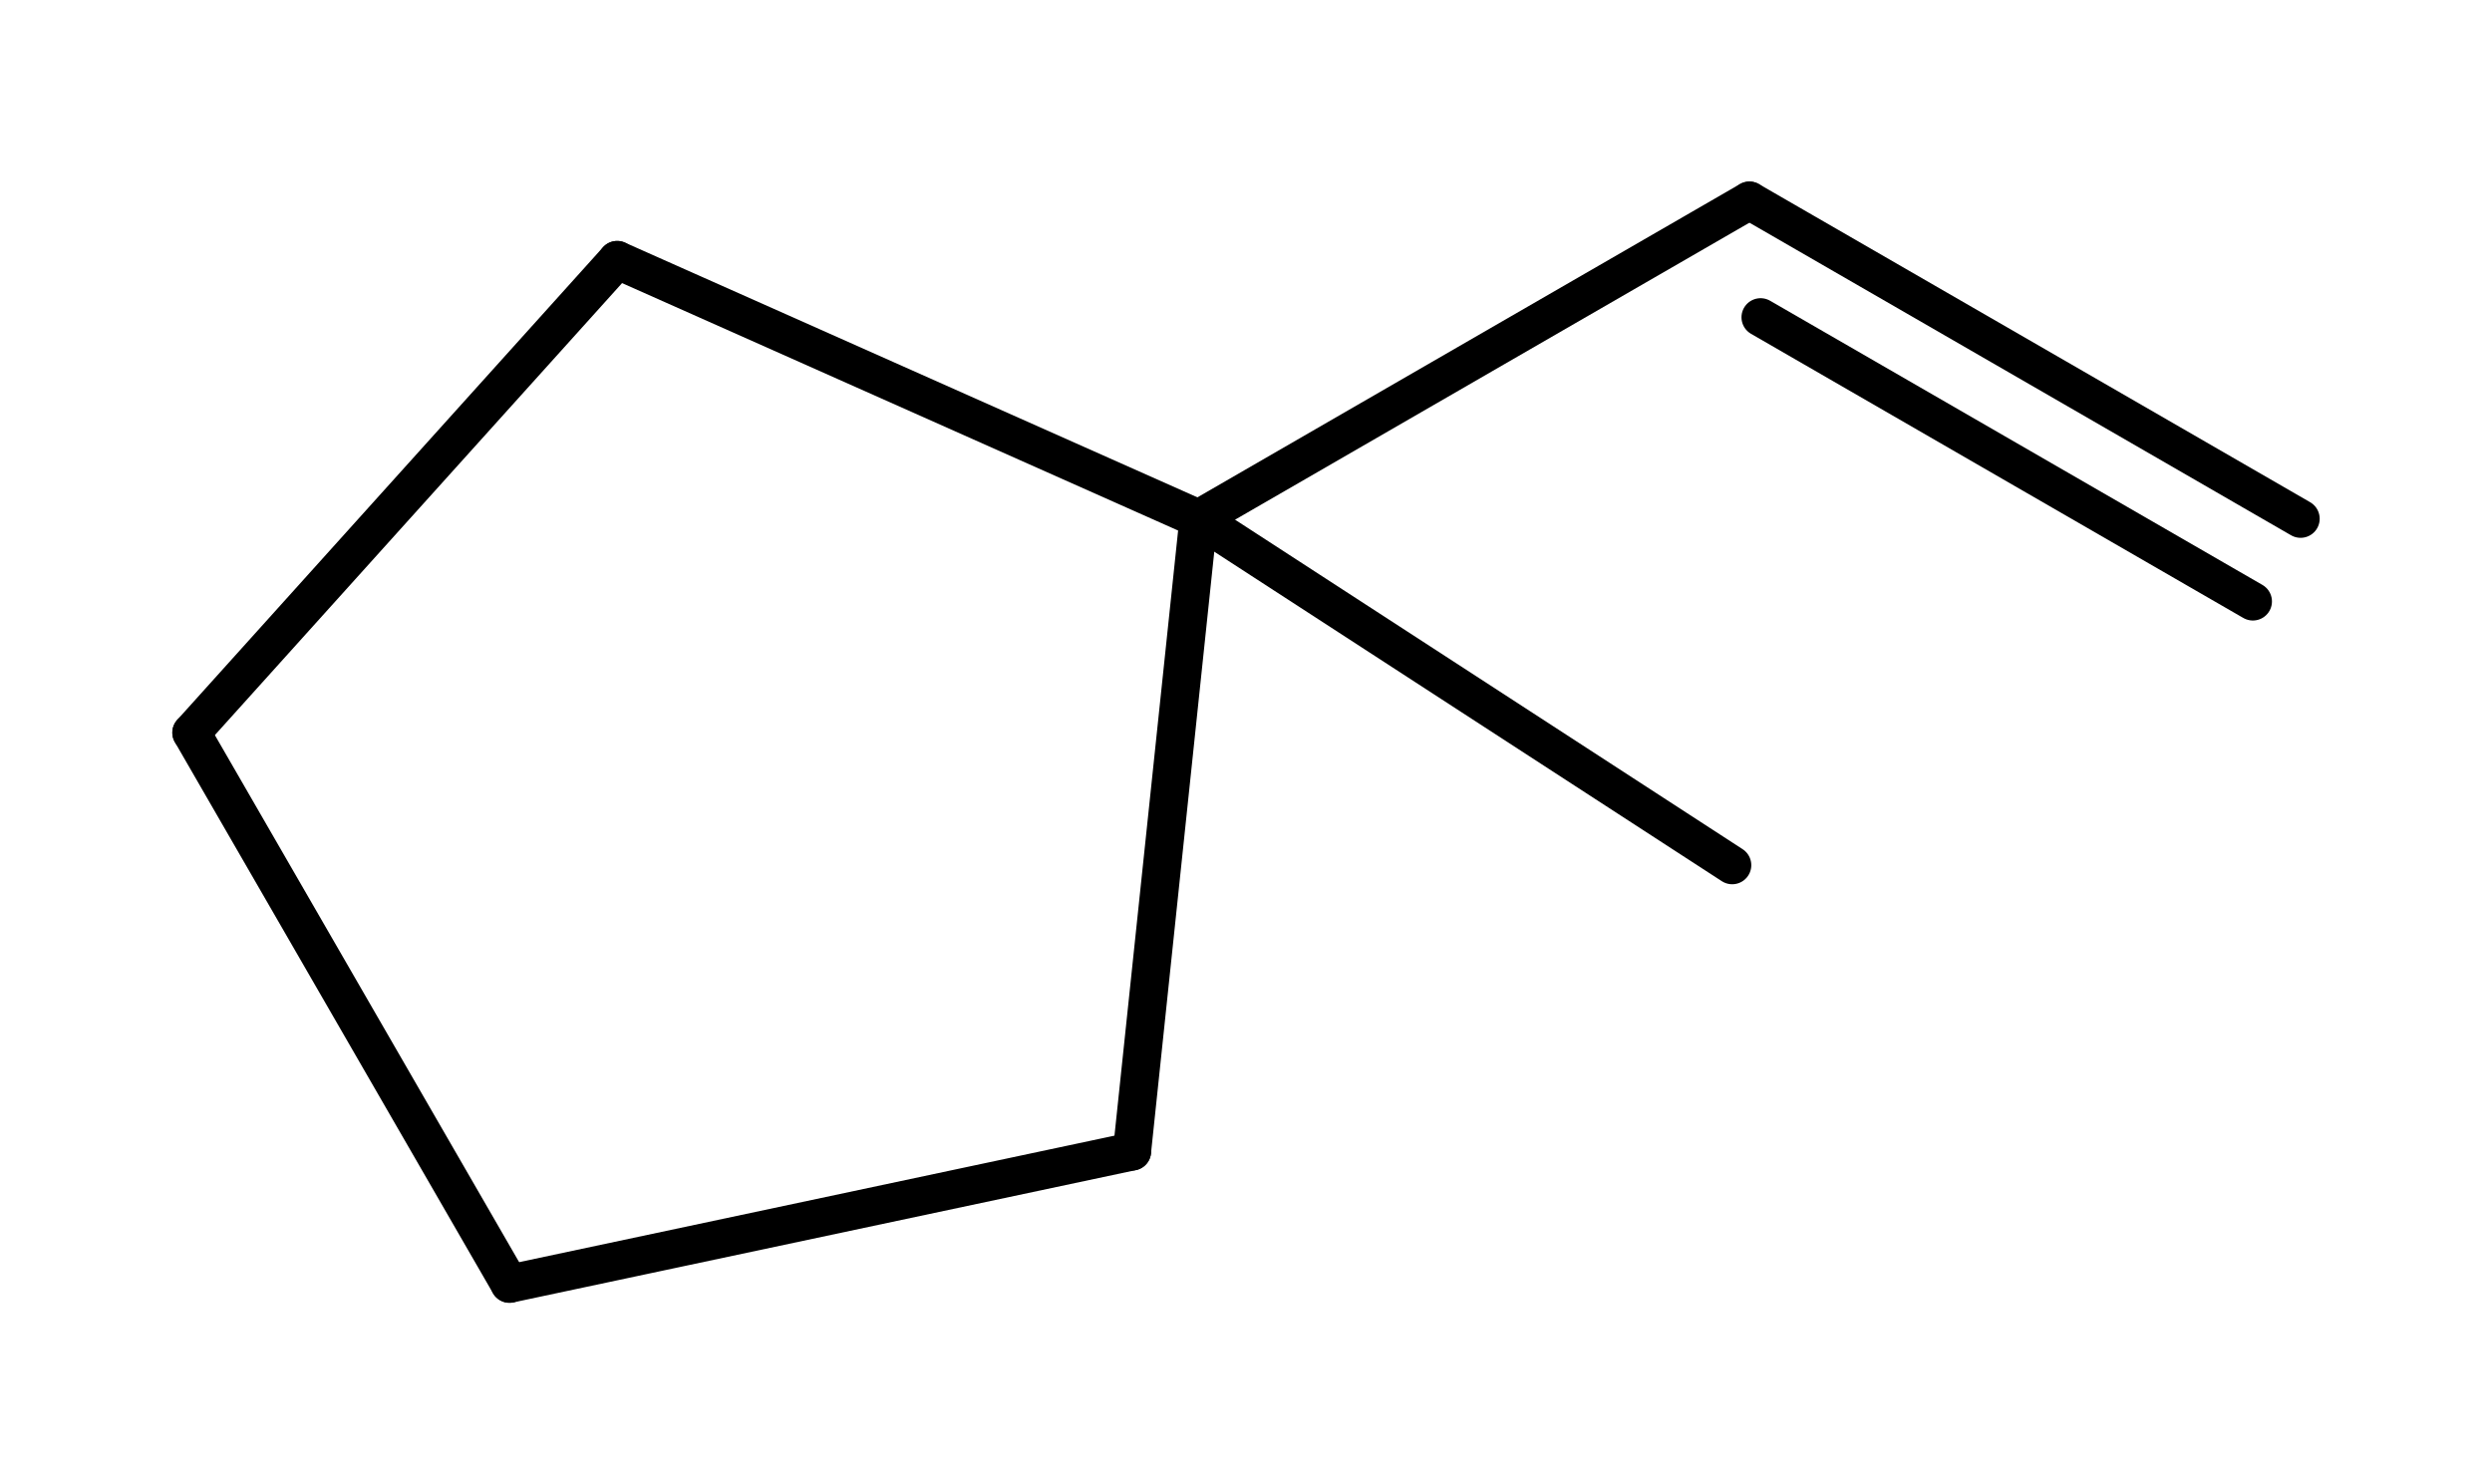 <svg id="mol3" xmlns="http://www.w3.org/2000/svg" version="1.1" width="94px" height="56px" viewBox="133 92 94 56">
  <style> #mol3 { pointer-events:none; } #mol3 .event  { pointer-events:all; } line { stroke-linecap:round; } polygon { stroke-linejoin:round; } </style>
  <line x1="198.99" y1="99.57" x2="219.78" y2="111.57" stroke="rgb(0,0,0)" stroke-width="1.44" />
  <line x1="199.41" y1="103.97" x2="217.98" y2="114.69" stroke="rgb(0,0,0)" stroke-width="1.44" />
  <line x1="198.34" y1="124.64" x2="178.21" y2="111.57" stroke="rgb(0,0,0)" stroke-width="1.44" />
  <line x1="178.21" y1="111.57" x2="156.28" y2="101.81" stroke="rgb(0,0,0)" stroke-width="1.44" />
  <line x1="156.28" y1="101.81" x2="140.22" y2="119.64" stroke="rgb(0,0,0)" stroke-width="1.44" />
  <line x1="140.22" y1="119.64" x2="152.22" y2="140.43" stroke="rgb(0,0,0)" stroke-width="1.44" />
  <line x1="152.22" y1="140.43" x2="175.7" y2="135.44" stroke="rgb(0,0,0)" stroke-width="1.44" />
  <line x1="178.21" y1="111.57" x2="175.7" y2="135.44" stroke="rgb(0,0,0)" stroke-width="1.44" />
  <line x1="178.21" y1="111.57" x2="198.99" y2="99.57" stroke="rgb(0,0,0)" stroke-width="1.44" />
  <line id="mol3:Bond:7" class="event" x1="198.99" y1="99.57" x2="219.78" y2="111.57" stroke-width="8" opacity="0" />
  <line id="mol3:Bond:0" class="event" x1="198.34" y1="124.64" x2="178.21" y2="111.57" stroke-width="8" opacity="0" />
  <line id="mol3:Bond:1" class="event" x1="178.21" y1="111.57" x2="156.28" y2="101.81" stroke-width="8" opacity="0" />
  <line id="mol3:Bond:2" class="event" x1="156.28" y1="101.81" x2="140.22" y2="119.64" stroke-width="8" opacity="0" />
  <line id="mol3:Bond:3" class="event" x1="140.22" y1="119.64" x2="152.22" y2="140.43" stroke-width="8" opacity="0" />
  <line id="mol3:Bond:4" class="event" x1="152.22" y1="140.43" x2="175.7" y2="135.44" stroke-width="8" opacity="0" />
  <line id="mol3:Bond:5" class="event" x1="178.21" y1="111.57" x2="175.7" y2="135.44" stroke-width="8" opacity="0" />
  <line id="mol3:Bond:6" class="event" x1="178.21" y1="111.57" x2="198.99" y2="99.57" stroke-width="8" opacity="0" />
  <circle id="mol3:Atom:0" class="event" cx="198.34" cy="124.64" r="8" opacity="0" />
  <circle id="mol3:Atom:1" class="event" cx="178.21" cy="111.57" r="8" opacity="0" />
  <circle id="mol3:Atom:2" class="event" cx="156.28" cy="101.81" r="8" opacity="0" />
  <circle id="mol3:Atom:3" class="event" cx="140.22" cy="119.64" r="8" opacity="0" />
  <circle id="mol3:Atom:4" class="event" cx="152.22" cy="140.43" r="8" opacity="0" />
  <circle id="mol3:Atom:5" class="event" cx="175.7" cy="135.44" r="8" opacity="0" />
  <circle id="mol3:Atom:6" class="event" cx="198.99" cy="99.57" r="8" opacity="0" />
  <circle id="mol3:Atom:7" class="event" cx="219.78" cy="111.57" r="8" opacity="0" />
</svg>